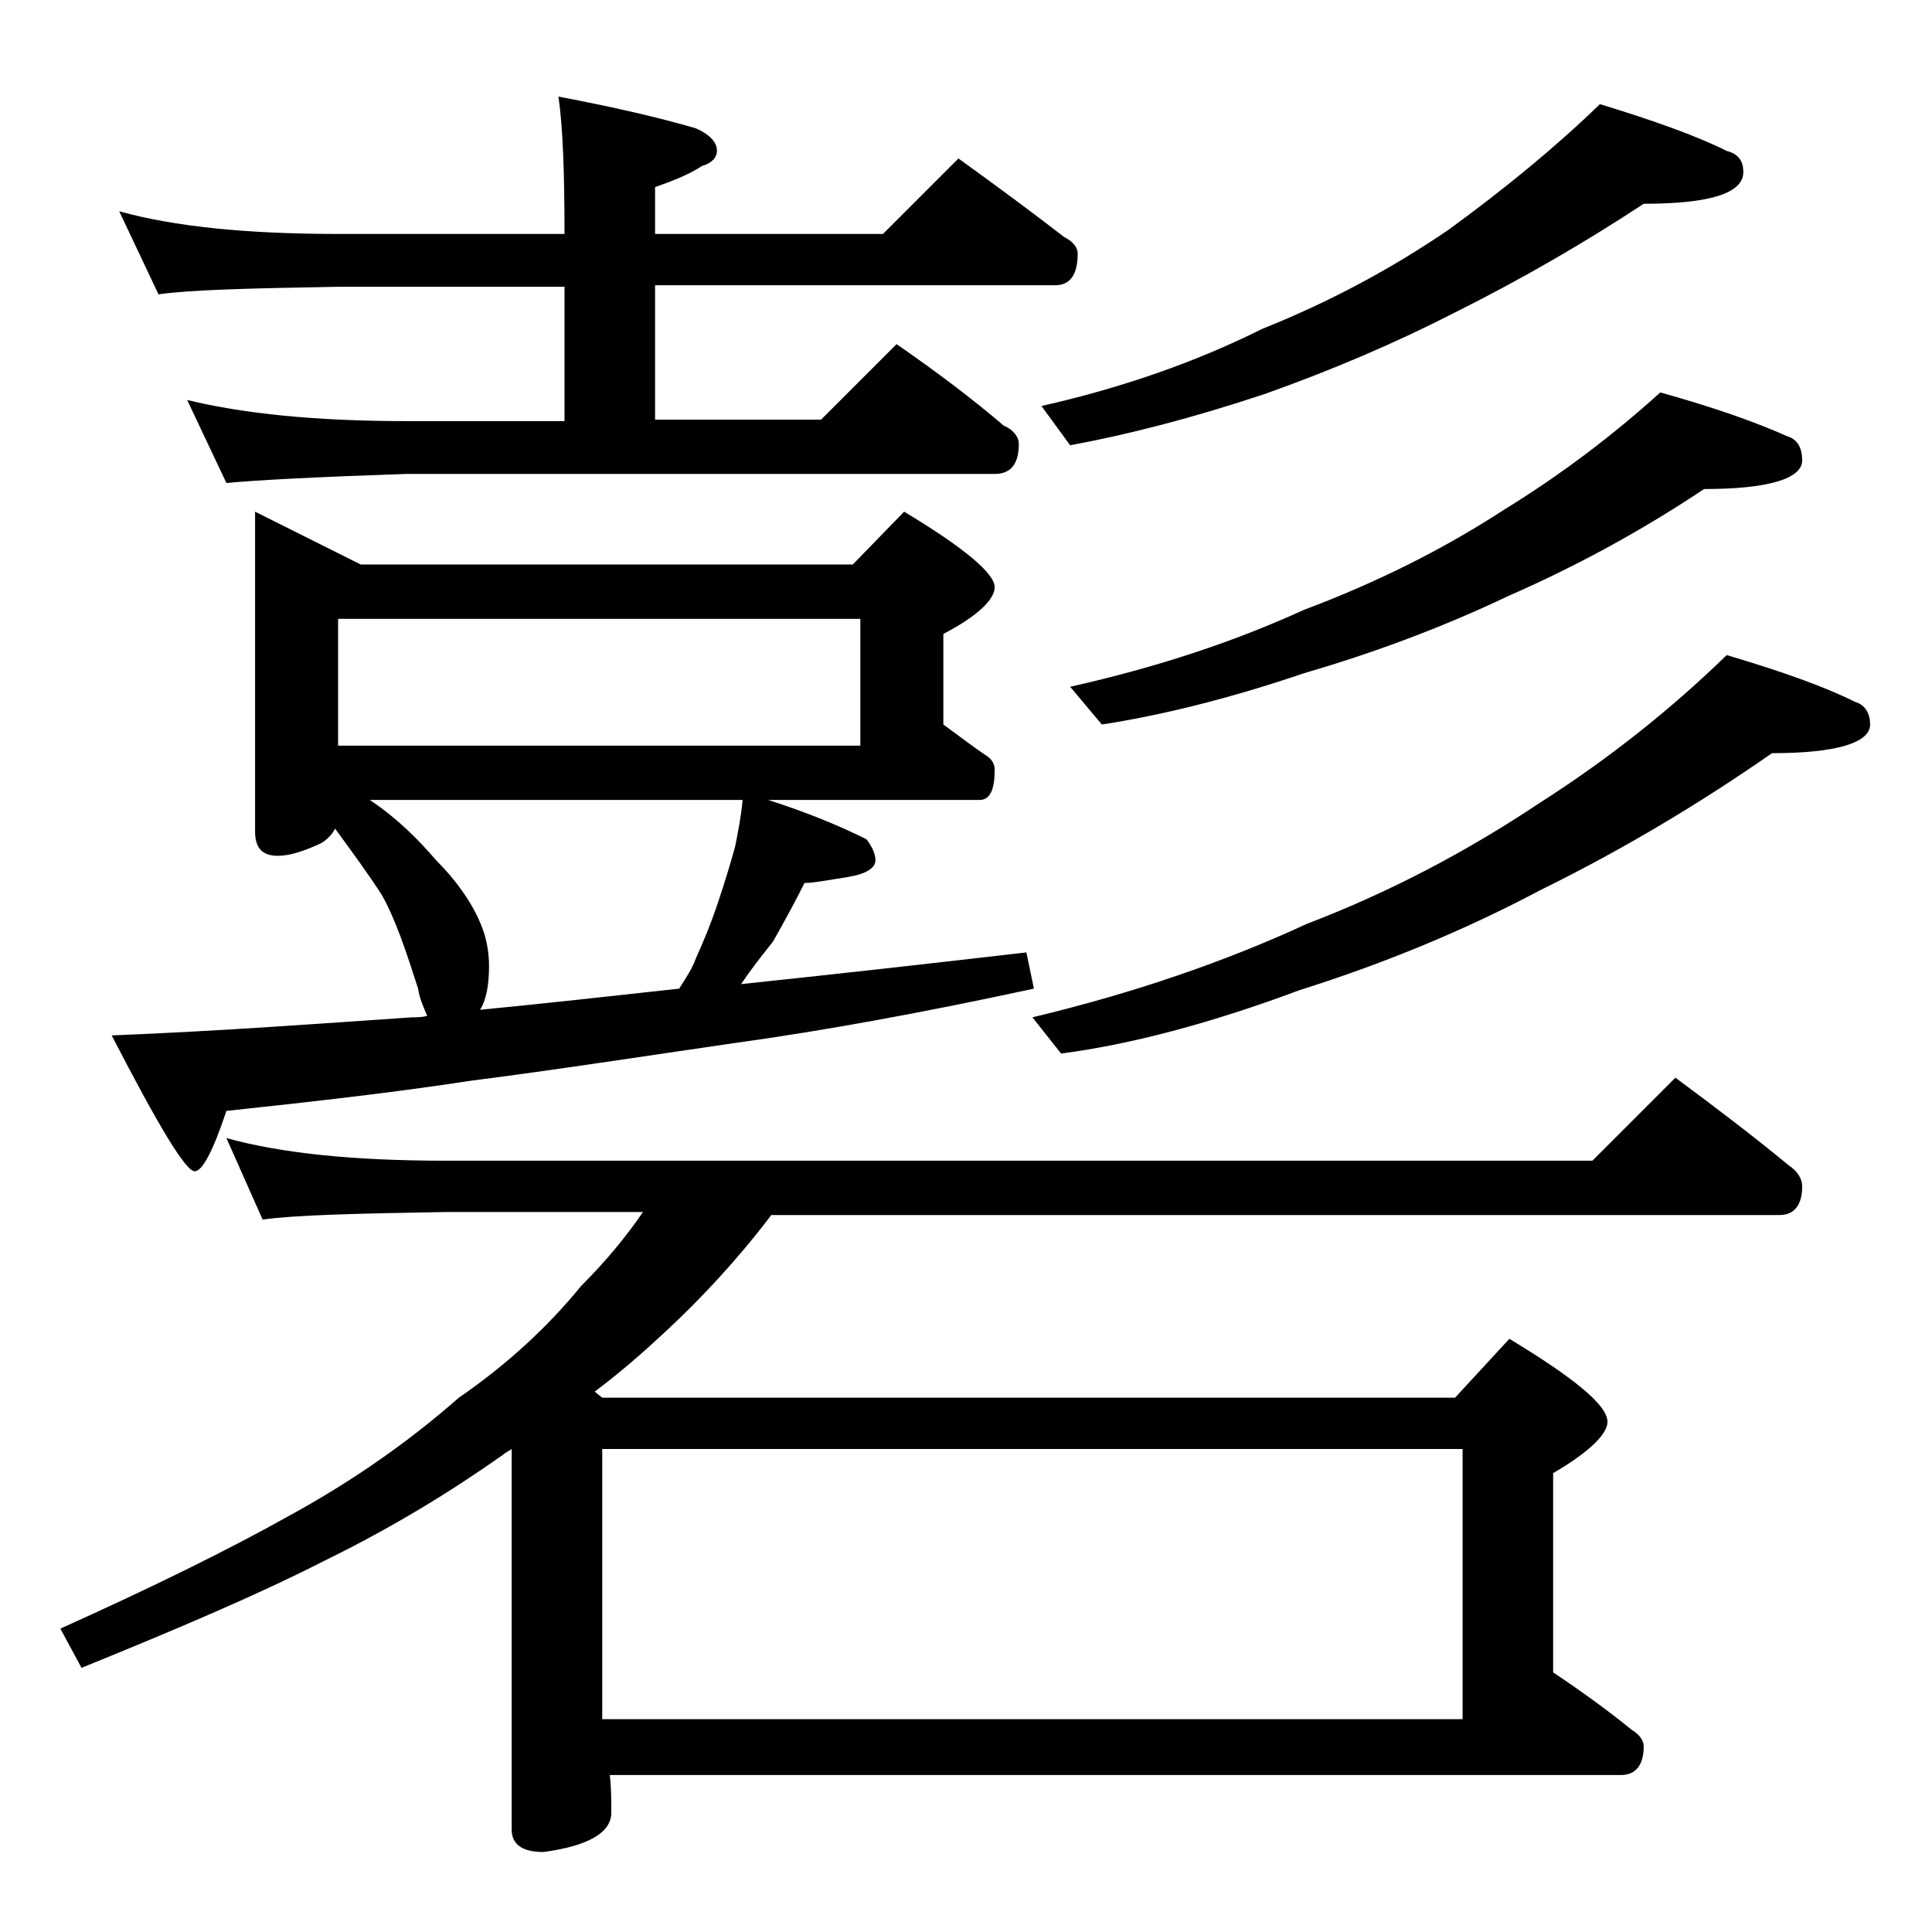 <?xml version="1.0" encoding="utf-8"?>
<!-- Generator: Adobe Illustrator 18.0.0, SVG Export Plug-In . SVG Version: 6.00 Build 0)  -->
<!DOCTYPE svg PUBLIC "-//W3C//DTD SVG 1.1//EN" "http://www.w3.org/Graphics/SVG/1.1/DTD/svg11.dtd">
<svg version="1.1" id="Layer_1" xmlns="http://www.w3.org/2000/svg" xmlns:xlink="http://www.w3.org/1999/xlink" x="0px" y="0px"
	 viewBox="0 0 128 128" enable-background="new 0 0 128 128" xml:space="preserve">
<path d="M15,75.4c3.6,1,8.4,1.5,14.5,1.5h76l5.5-5.5c2.7,2,5.2,3.9,7.5,5.8c0.6,0.4,0.9,0.9,0.9,1.4c0,1.2-0.5,1.9-1.5,1.9H51.1
	c-2.2,2.9-4.6,5.5-7.2,7.9c-1.4,1.3-2.9,2.6-4.5,3.8l0.5,0.4h56.5l3.6-3.9c4.3,2.6,6.5,4.4,6.5,5.5c0,0.8-1.2,2-3.6,3.4v13.2
	c1.8,1.2,3.6,2.5,5.2,3.8c0.5,0.3,0.8,0.7,0.8,1.1c0,1.2-0.5,1.9-1.5,1.9h-67c0.1,0.8,0.1,1.7,0.1,2.5c0,1.3-1.5,2.2-4.5,2.6
	c-1.4,0-2.1-0.5-2.1-1.5V96c-0.3,0.2-0.5,0.3-0.6,0.4c-3.4,2.4-7.3,4.8-11.8,7c-4.3,2.2-9.7,4.5-16.1,7.1L4,107.9
	c6-2.7,11.1-5.2,15.2-7.5c4.2-2.3,7.9-4.9,11.2-7.8c3.2-2.2,5.9-4.7,8.1-7.4c1.7-1.7,3-3.3,4.1-4.9H29.5c-5.9,0.1-10,0.2-12.1,0.5
	L15,75.4z M16.9,33.9l7,3.5h32.6l3.4-3.5c4,2.4,6,4.1,6,5c0,0.8-1.1,1.9-3.4,3.1v6c1.1,0.8,2,1.5,2.9,2.1c0.3,0.2,0.5,0.5,0.5,0.9
	c0,1.3-0.3,2-1,2h-14c2.5,0.8,4.7,1.7,6.5,2.6c0.4,0.5,0.6,1,0.6,1.4c0,0.5-0.6,0.9-1.8,1.1c-1.3,0.2-2.3,0.4-2.9,0.4
	c-0.6,1.2-1.3,2.5-2.1,3.9c-0.8,1-1.5,1.9-2.1,2.8c5.7-0.6,12-1.3,18.9-2.1l0.5,2.4c-7.4,1.6-14,2.8-19.8,3.6
	c-6.2,0.9-12,1.8-17.5,2.5c-5.2,0.8-10.6,1.4-16.2,2c-0.9,2.7-1.6,4-2.1,4c-0.6,0-2.4-3-5.5-9c7.4-0.3,14-0.8,19.9-1.2
	c0.3,0,0.7,0,1-0.1c-0.2-0.5-0.5-1.1-0.6-1.8c-0.8-2.5-1.5-4.6-2.4-6.2c-0.9-1.4-2-2.9-3.1-4.4c-0.2,0.4-0.6,0.8-1,1
	c-1.1,0.5-2,0.8-2.8,0.8c-1,0-1.5-0.5-1.5-1.6V33.9z M7.9,14c3.6,1,8.4,1.5,14.5,1.5h15c0-4-0.1-7-0.4-9.1c3.7,0.7,6.7,1.4,9.1,2.1
	c0.9,0.4,1.4,0.9,1.4,1.5c0,0.4-0.3,0.8-1,1c-0.9,0.6-2,1-3.1,1.4v3.1h15.1l5-5c2.5,1.8,4.8,3.5,7,5.2c0.6,0.3,0.9,0.7,0.9,1.1
	c0,1.4-0.5,2.1-1.5,2.1H43.4v8.9h11l5-5c2.6,1.8,5,3.6,7.1,5.4c0.7,0.3,1,0.8,1,1.2c0,1.3-0.5,2-1.6,2h-39C21,31.6,17.1,31.8,15,32
	l-2.6-5.5c3.7,0.9,8.5,1.4,14.5,1.4h10.5V19h-15c-5.8,0.1-9.8,0.2-11.9,0.5L7.9,14z M22.4,49.4H57V41H22.4V49.4z M31.8,66.9
	c4.2-0.4,8.6-0.9,13.2-1.4c0.5-0.8,0.9-1.4,1.1-2c0.5-1.1,1-2.3,1.5-3.8c0.4-1.2,0.8-2.5,1.1-3.6c0.2-1,0.4-2,0.5-3.1H24.5
	c1.8,1.2,3.2,2.6,4.4,4c1.3,1.3,2.3,2.7,2.9,4.1c0.4,0.9,0.6,1.9,0.6,2.9C32.4,65.3,32.2,66.3,31.8,66.9z M39.9,113.9h57V96h-57
	V113.9z M114.4,43.4c3.7,1.1,6.5,2.1,8.5,3.1c0.7,0.2,1,0.8,1,1.5c0,1.2-2.2,1.9-6.5,1.9c-4.6,3.2-9.7,6.3-15.4,9.1
	c-4.9,2.6-10.2,4.8-15.9,6.6c-5.9,2.2-11.2,3.6-15.8,4.2l-1.9-2.4c6.7-1.6,12.8-3.7,18.2-6.2c5.5-2.1,10.6-4.8,15.4-8
	C106.7,50.2,110.8,46.9,114.4,43.4z M106,6.9c3.6,1.1,6.4,2.1,8.4,3.1c0.8,0.2,1.1,0.7,1.1,1.4c0,1.4-2.2,2.1-6.6,2.1
	c-3.8,2.5-7.9,4.9-12.5,7.2c-3.9,2-8.1,3.8-12.6,5.4c-4.8,1.6-9.1,2.7-12.9,3.4L69,26.9c5.3-1.2,10.2-2.9,14.6-5.1
	c4.5-1.8,8.6-4,12.4-6.6C99.7,12.5,103,9.8,106,6.9z M110,26c3.6,1,6.4,2,8.4,2.9c0.7,0.2,1,0.8,1,1.6c0,1.2-2.2,1.9-6.5,1.9
	c-3.9,2.6-8.2,5-13,7.1c-4.2,2-8.7,3.7-13.5,5.1c-5,1.7-9.5,2.8-13.4,3.4l-2.1-2.5c5.8-1.3,10.9-3,15.5-5.1c4.8-1.8,9.2-4,13.2-6.6
	C103.5,31.4,106.9,28.8,110,26z"/>
</svg>
